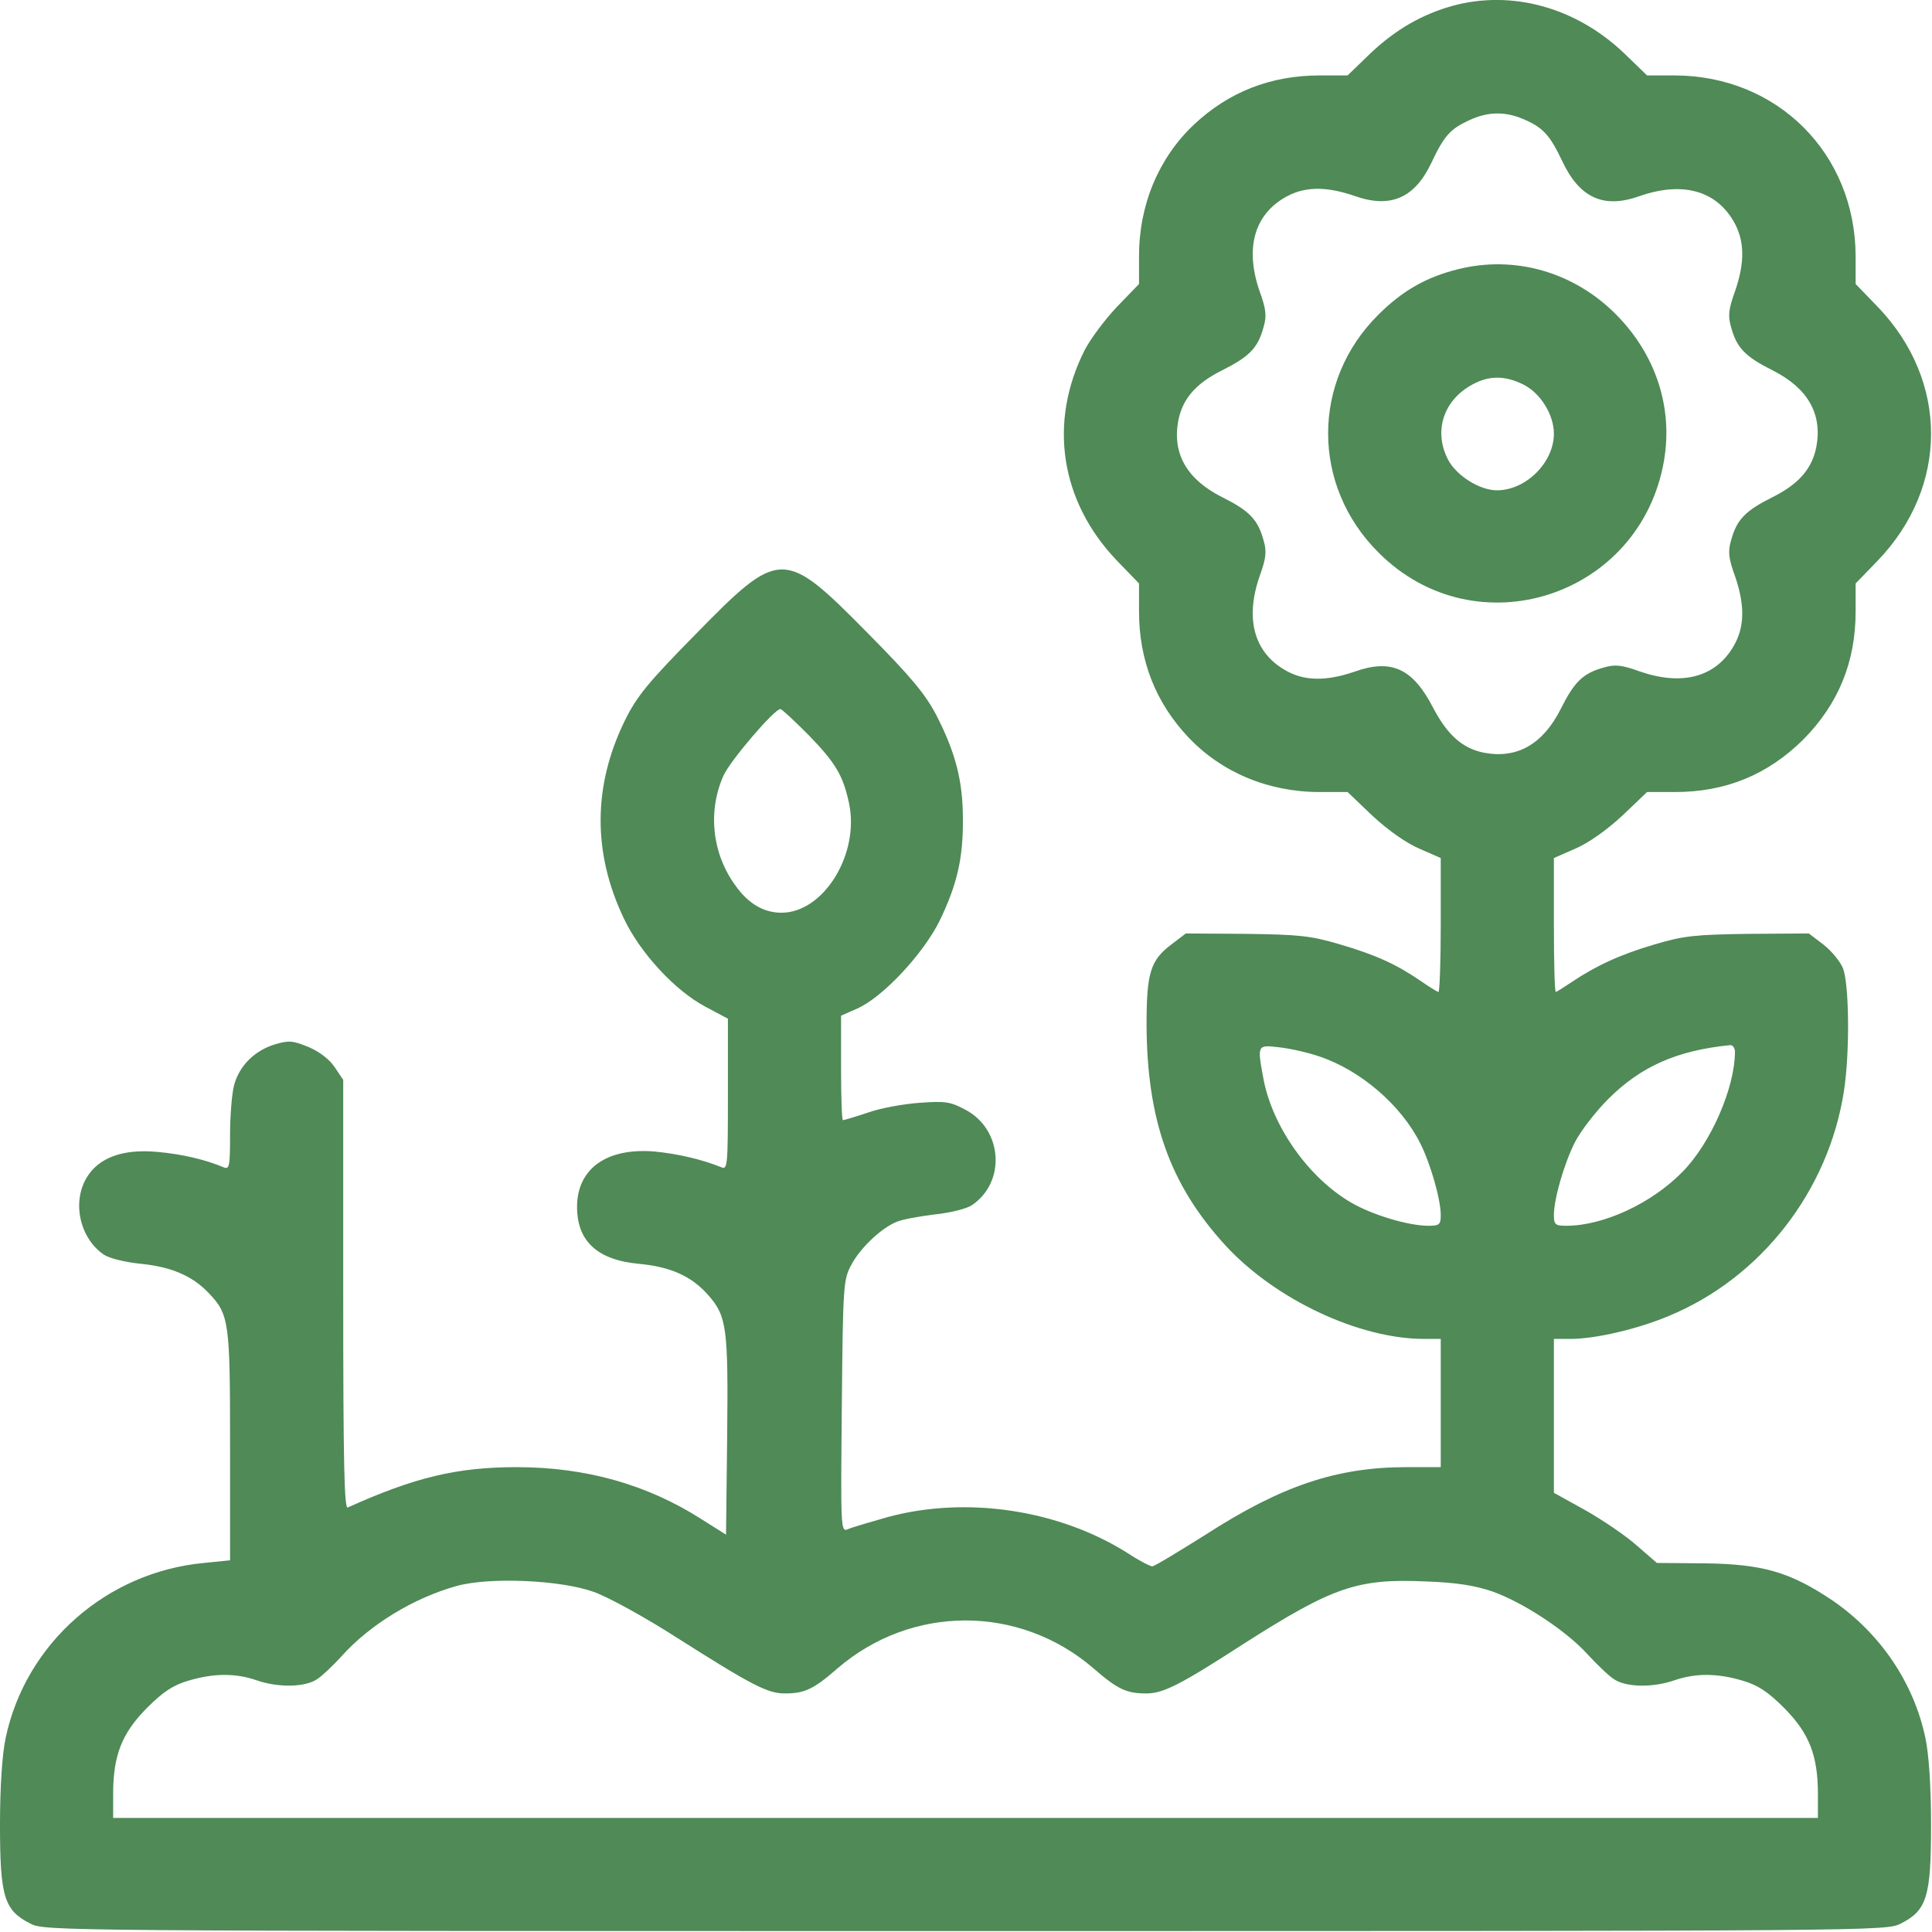<?xml version="1.0" encoding="UTF-8"?> <svg xmlns="http://www.w3.org/2000/svg" width="683" height="683" viewBox="0 0 683 683" fill="none"><g clip-path="url(#clip0_409_2127)"><path d="M513.733 2C502.667 5.067 493.467 10.4 484.533 18.8L476.4 26.667H466.533C449.2 26.667 434.267 32.534 422 44.134C409.6 55.867 402.667 72.4 402.667 90.534V100.4L394.8 108.534C390.533 113.067 385.467 119.867 383.467 123.734C370.533 149.334 374.8 177.2 394.8 198.134L402.667 206.267V216.134C402.667 233.467 408.533 248.4 420.133 260.667C431.867 273.067 448.4 280 466.533 280H476.4L485.2 288.4C490.667 293.467 497.067 298 501.733 300L509.333 303.334V326.934C509.333 340 508.933 350.667 508.533 350.667C508.133 350.667 505.333 348.934 502.267 346.8C493.467 340.8 486.4 337.6 473.733 333.867C463.333 330.8 459.467 330.4 440.533 330.134L419.2 330L414.133 333.867C406.667 339.467 405.333 344 405.333 362.267C405.467 396 413.6 418.934 433.333 440.4C450.8 459.334 480.4 473.334 503.467 473.334H509.333V496V518.667H497.333C472.533 518.667 453.067 525.2 426 542.667C416.4 548.667 408.133 553.734 407.333 553.734C406.667 553.734 402.667 551.734 398.667 549.067C374.4 533.734 341.867 528.8 314 536.267C307.467 538.134 300.933 540 299.6 540.667C297.2 541.6 297.2 539.867 297.6 497.2C298 454.4 298.133 452.4 300.933 447.2C304.133 441.067 311.867 433.867 317.2 431.867C319.067 431.067 325.067 430 330.4 429.334C335.733 428.8 341.6 427.334 343.467 426.134C355.733 418 354.533 399.2 341.2 392.267C336 389.467 334.133 389.2 325.067 389.867C319.467 390.267 311.2 391.734 306.8 393.334C302.4 394.8 298.4 396 298 396C297.6 396 297.333 387.734 297.333 377.6V359.067L303.067 356.534C312.133 352.534 326.533 337.067 332.267 325.334C338.4 312.534 340.533 303.334 340.4 289.334C340.4 276 337.733 265.867 330.933 252.667C327.067 245.334 322 239.2 306.667 223.734C277.067 193.734 275.733 193.734 245.733 224.4C228.933 241.467 225.067 246.267 220.933 254.667C209.6 277.734 209.467 301.467 220.533 324.667C226.267 336.8 238.533 350.134 249.333 355.867L257.333 360.134V386.934C257.333 411.867 257.2 413.6 255.067 412.667C248.133 409.867 239.6 407.867 231.2 407.067C214.4 405.734 204 413.2 204 426.667C204 438.8 211.2 445.467 226 446.8C237.2 447.867 244.533 451.2 250.4 457.867C256.933 465.334 257.467 469.334 257.067 507.6L256.667 542.534L248 537.067C228.8 524.8 207.067 518.667 182.667 518.667C161.6 518.667 146.533 522.267 122.933 532.934C121.733 533.467 121.333 518 121.333 457.734V381.734L118.267 377.2C116.4 374.4 112.8 371.734 109.067 370.134C103.467 367.867 102.133 367.734 97.2 369.2C90.133 371.334 84.667 376.667 82.8 383.467C82 386.267 81.333 394.267 81.333 401.2C81.333 412.534 81.067 413.467 79.067 412.667C72.4 409.867 64.267 408 55.467 407.2C43.467 406.134 34.933 409.2 30.667 416.267C25.333 425.067 28.267 437.867 36.8 443.6C38.933 444.934 44.533 446.267 50 446.8C60.533 447.867 68 451.067 73.6 456.934C81.067 464.667 81.333 467.067 81.333 511.067V551.6L72.133 552.534C37.733 555.734 9.067 580.934 2 614.4C0.8 620 -7.62939e-06 631.334 -7.62939e-06 645.067C-7.62939e-06 670.534 1.467 675.334 10.667 680C15.867 682.667 17.733 682.667 341.333 682.667C664.933 682.667 666.8 682.667 672 680C681.2 675.334 682.667 670.534 682.667 645.067C682.667 631.334 681.867 620 680.667 614.4C676.533 594.8 664.667 577.334 647.733 565.734C632.8 555.734 623.2 552.934 602.533 552.667L585.733 552.534L578.667 546.4C574.8 542.934 566.533 537.334 560.4 533.867L549.333 527.734V500.534V473.334H555.2C564 473.334 578.933 469.867 590 465.2C622.533 451.734 646.4 421.067 651.867 385.734C654 372 653.733 347.6 651.467 342.134C650.4 339.734 647.333 336 644.533 333.867L639.467 330L618.133 330.134C599.2 330.4 595.333 330.8 584.933 333.867C572.667 337.467 564.133 341.467 555.6 347.2C552.8 349.067 550.267 350.667 550 350.667C549.6 350.667 549.333 340 549.333 326.934V303.334L556.933 300C561.6 298 568 293.467 573.467 288.4L582.267 280H592.133C610.133 280 624.933 273.867 637.467 261.467C649.867 248.934 656 234.134 656 216.134V206.267L663.867 198.134C688.933 172 688.933 134.667 663.867 108.534L656 100.4V90.534C655.867 54.267 628.4 26.8 592.133 26.667H582.267L574.133 18.8C557.2 2.667 534.667 -3.6 513.733 2ZM538.267 42C545.333 44.934 547.867 47.6 552.267 56.934C558.4 70 566.933 73.867 579.6 69.334C594.533 64.134 606.4 67.2 612.8 78.134C616.8 84.934 616.933 92.667 613.333 103.067C611.067 109.334 610.8 111.734 612 115.734C614 123.067 617.067 126.134 626.667 130.934C639.067 137.2 644.267 146.267 642.133 157.867C640.667 165.6 636 171.067 626.667 175.734C617.067 180.534 614 183.6 612 190.934C610.8 194.934 611.067 197.334 613.333 203.6C616.933 214 616.8 221.734 612.8 228.534C606.4 239.467 594.533 242.534 579.6 237.334C573.333 235.067 570.933 234.8 566.933 236C559.6 238 556.533 241.067 551.733 250.667C545.467 263.067 536.4 268.267 524.8 266.134C517.067 264.667 511.733 259.867 506.667 250.267C499.467 236.267 491.867 232.8 478.8 237.467C468.667 240.934 460.8 240.8 454.133 236.8C443.2 230.4 440.133 218.534 445.333 203.6C447.6 197.334 447.867 194.934 446.667 190.934C444.667 183.6 441.6 180.534 432 175.734C419.6 169.467 414.4 160.4 416.533 148.8C418 141.067 422.667 135.6 432 130.934C441.6 126.134 444.667 123.067 446.667 115.734C447.867 111.734 447.6 109.334 445.333 103.067C440.133 88.134 443.2 76.267 454.133 69.867C460.933 65.867 468.667 65.734 479.067 69.334C491.6 73.734 500.133 70 506 57.6C510.533 48 512.667 45.6 519.333 42.534C525.867 39.467 531.867 39.334 538.267 42ZM285.6 259.6C295.333 269.6 298 274 300.133 283.867C304 301.867 291.2 322.667 276.267 322.667C270 322.667 264.533 319.467 260 313.067C251.733 301.734 250.133 286.934 255.733 274.267C258 269.067 273.733 250.667 275.867 250.667C276.4 250.667 280.667 254.667 285.6 259.6ZM466.4 373.467C481.067 378.4 495.333 390.667 502.133 404.267C505.733 411.467 509.333 424 509.333 429.6C509.333 432.934 508.8 433.334 504.933 433.334C498 433.334 485.467 429.6 478 425.334C462.8 416.667 449.867 398.4 446.667 381.467C444.4 369.2 444.4 369.334 452.4 370.267C456.133 370.667 462.533 372.134 466.4 373.467ZM613.333 371.867C613.333 384.534 604.8 404.134 594.8 414.267C583.867 425.467 566.8 433.334 553.733 433.334C549.867 433.334 549.333 432.934 549.333 429.6C549.333 423.867 552.933 411.334 556.8 403.734C558.8 399.867 564 393.067 568.533 388.534C580.133 376.934 592.933 371.334 611.733 369.467C612.533 369.467 613.333 370.4 613.333 371.867ZM210 562.8C215.2 564.667 228.267 571.867 239.467 579.067C265.733 595.734 271.333 598.667 277.467 598.667C284.4 598.667 287.6 597.2 296 589.867C322.267 567.2 360.4 567.2 386.667 589.867C395.067 597.2 398.267 598.667 405.2 598.667C411.2 598.667 417.067 595.734 439.733 581.067C471.333 560.934 479.867 558 504 559.067C515.067 559.467 521.6 560.534 527.733 562.667C538.533 566.534 553.733 576.534 561.2 584.8C564.533 588.4 568.667 592.4 570.533 593.6C574.8 596.534 584.4 596.667 592 594C599.333 591.467 607.067 591.467 616 594.134C621.467 595.734 624.933 598 630.8 603.867C639.6 612.8 642.667 620.534 642.667 634.267V642.667H341.333H40V634.267C40 620.534 43.067 612.8 51.867 603.867C57.733 598 61.2 595.734 66.667 594.134C75.6 591.467 83.333 591.467 90.667 594C98.267 596.667 107.867 596.534 112.133 593.6C114 592.4 117.867 588.667 120.667 585.6C130.667 574.4 146.133 564.934 161.467 560.667C173.067 557.467 198.267 558.534 210 562.8Z" fill="#4F8A57"></path><path d="M515.333 95.201C504.133 98.001 495.733 102.801 487.2 111.334C463.6 134.801 463.6 171.734 487.333 195.334C521.733 229.867 580 211.067 588.267 162.801C591.467 144.001 585.333 125.334 571.333 111.201C556.4 96.134 535.467 90.134 515.333 95.201ZM538.667 136.001C544.667 139.067 549.333 146.667 549.333 153.334C549.333 163.467 539.467 173.334 529.2 173.334C523.067 173.334 514.8 168.134 511.867 162.401C506.933 152.801 510 142.267 519.467 136.534C525.867 132.667 531.733 132.534 538.667 136.001Z" fill="#4F8A57"></path></g><defs><clipPath id="clip0_409_2127"><rect width="682.667" height="682.667" fill="white"></rect></clipPath></defs></svg> 